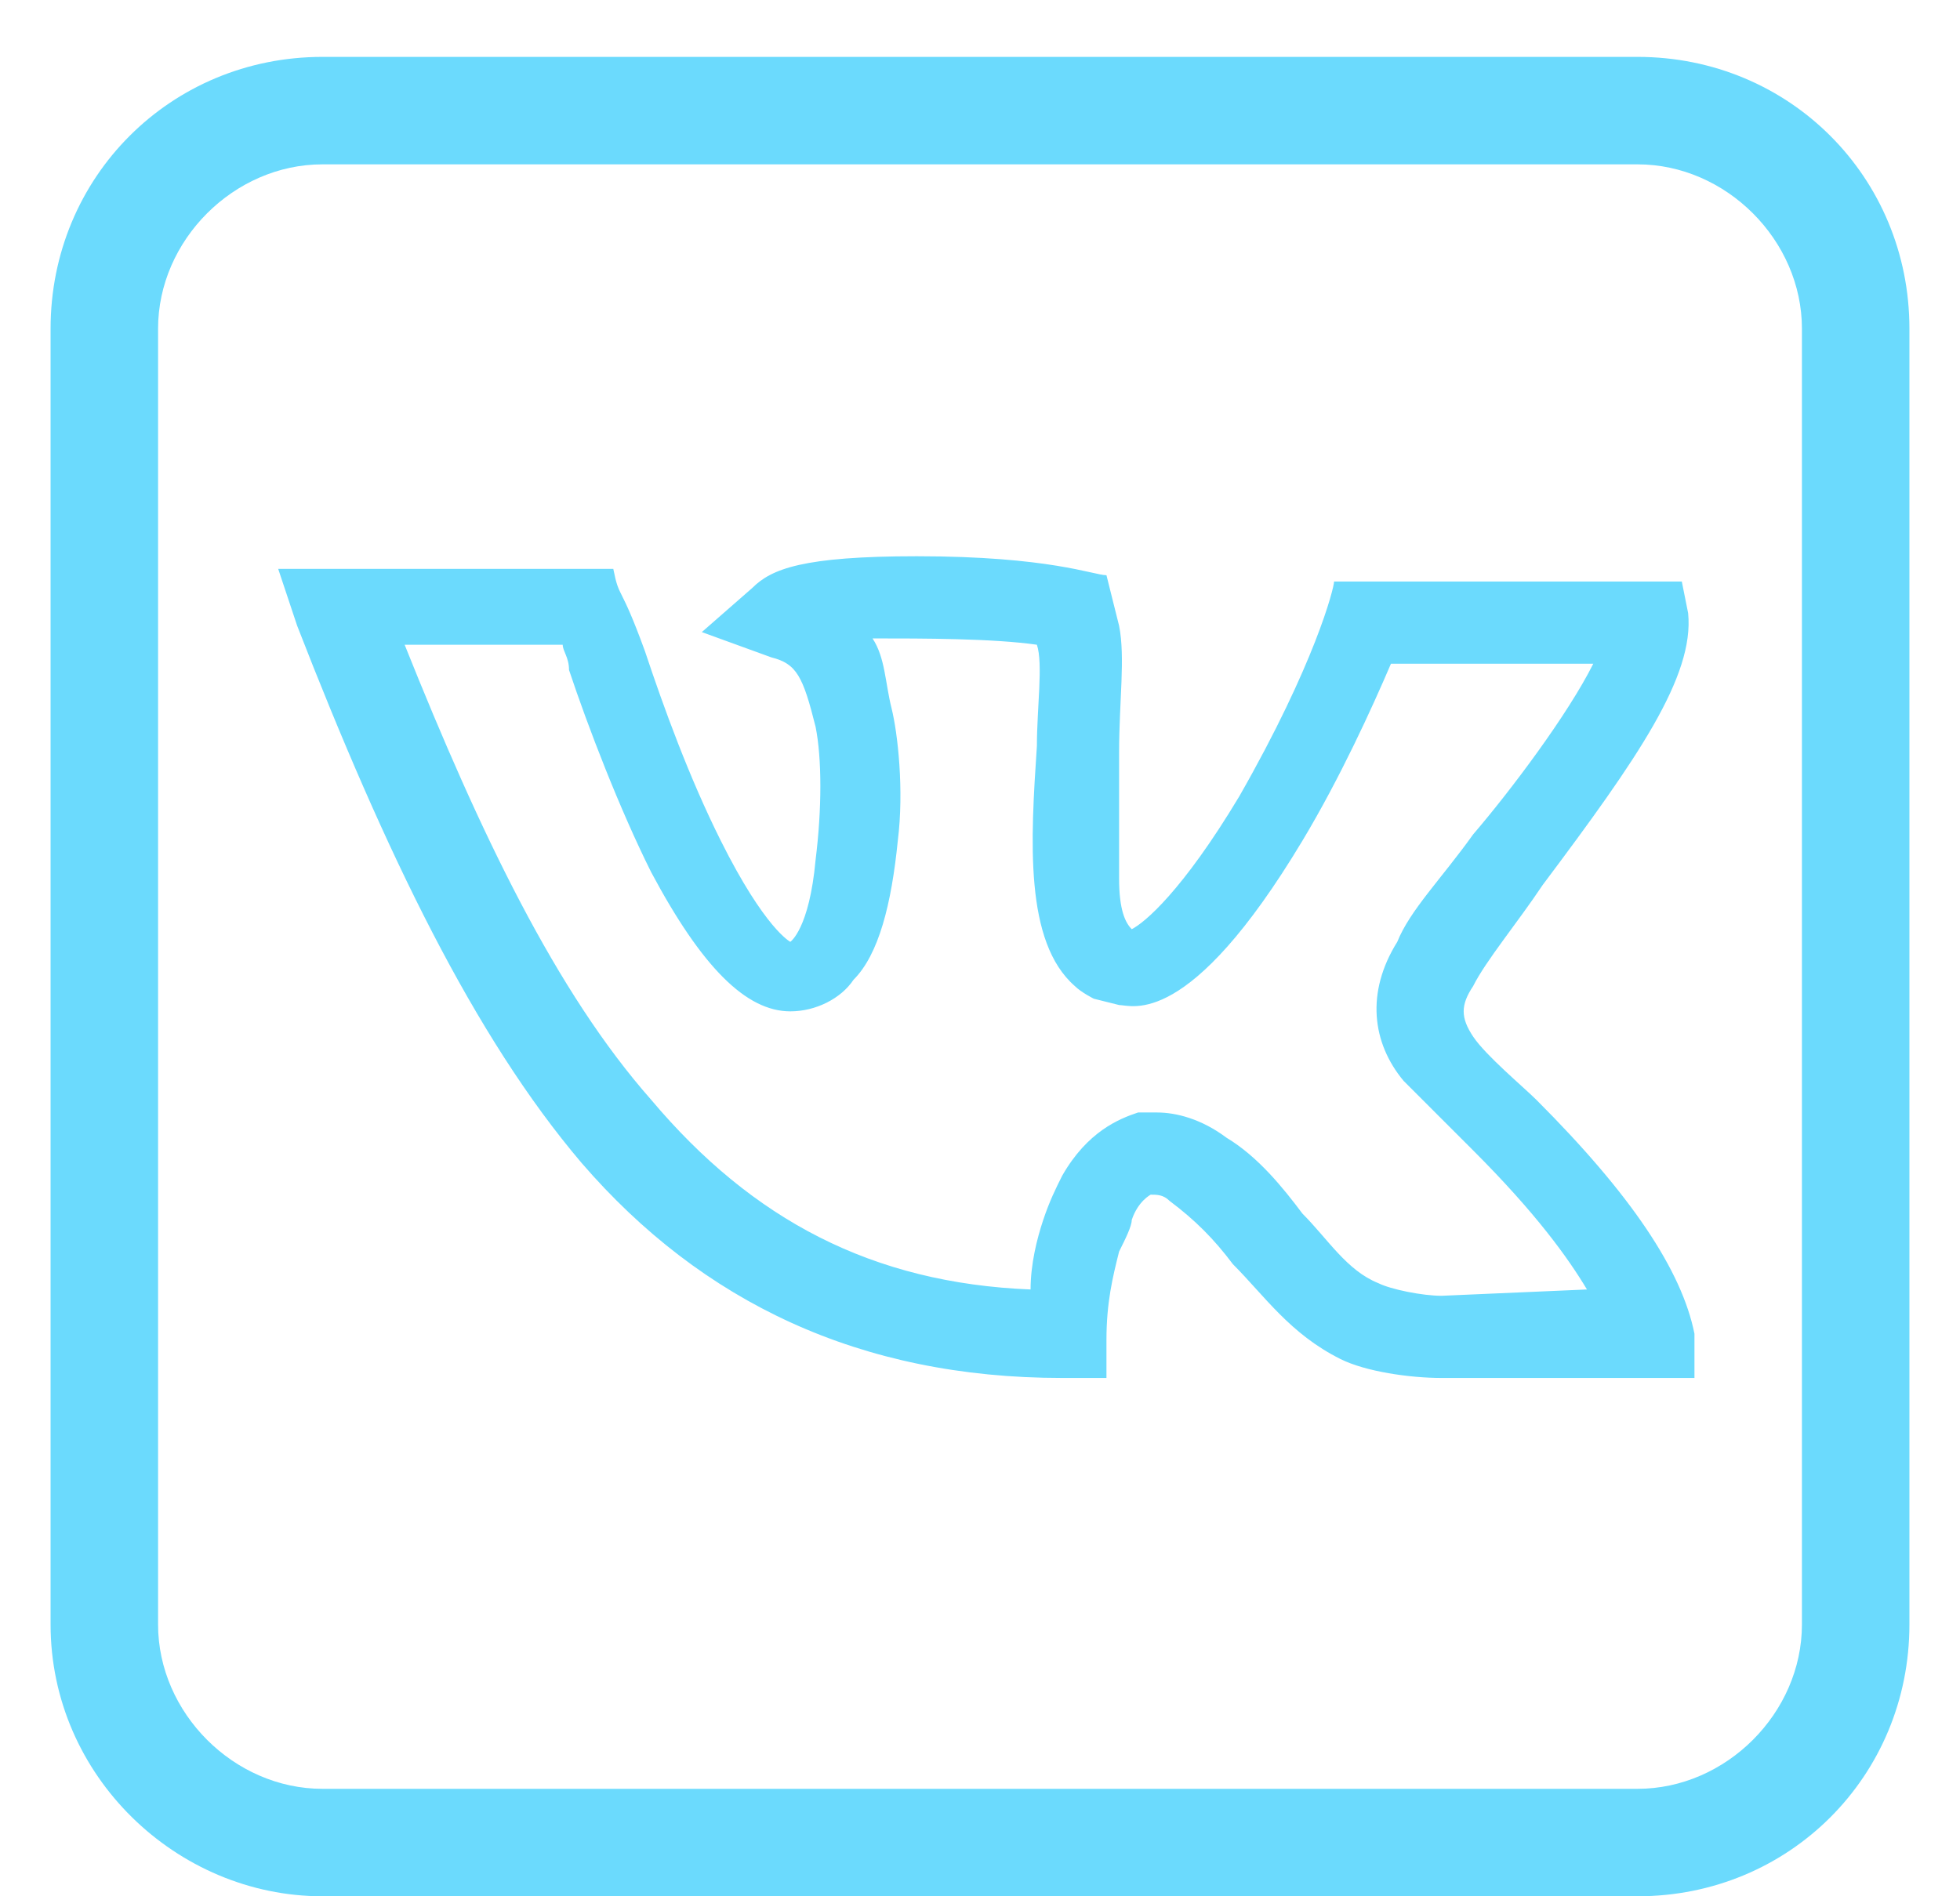 <?xml version="1.0" encoding="utf-8"?>
<!-- Generator: Adobe Illustrator 21.0.2, SVG Export Plug-In . SVG Version: 6.00 Build 0)  -->
<svg version="1.1" id="" xmlns="http://www.w3.org/2000/svg" xmlns:xlink="http://www.w3.org/1999/xlink" x="0px" y="0px"
	 viewBox="0 0 31 30" style="enable-background:new 0 0 31 30;" xml:space="preserve">
<style type="text/css">
	.st0{fill:#6BDAFD;}
</style>
<g>
	<g>
		<path class="st0" d="M5.1,30h20.8c2.4,0,4.3-1.9,4.3-4.3V5.2c0-2.4-1.9-4.3-4.3-4.3H5.1c-2.4,0-4.3,1.9-4.3,4.3v20.5
			C0.8,28.1,2.8,30,5.1,30z M2.5,5.2c0-1.4,1.2-2.6,2.6-2.6h20.8c1.4,0,2.6,1.2,2.6,2.6v20.5c0,1.4-1.2,2.6-2.6,2.6H5.1
			c-1.4,0-2.6-1.2-2.6-2.6V5.2z"/>
		<path class="st0" d="M24.3,17.4L24.3,17.4c-0.2-0.2-0.8-0.7-1-1c-0.2-0.3-0.2-0.5,0-0.8c0.2-0.4,0.7-1,1.1-1.6
			c1.5-2,2.4-3.3,2.3-4.3l-0.1-0.5l-5.5,0c0,0.1-0.3,1.3-1.5,3.4c-0.9,1.5-1.5,2-1.7,2.1l0,0c-0.1-0.1-0.2-0.3-0.2-0.8
			c0-0.6,0-1.3,0-2c0-0.8,0.1-1.5,0-2l-0.2-0.8c-0.2,0-0.9-0.3-3-0.3c-1.8,0-2.3,0.2-2.6,0.5L11.1,10l1.1,0.4
			c0.4,0.1,0.5,0.3,0.7,1.1c0.1,0.5,0.1,1.3,0,2.1c-0.1,1.1-0.4,1.3-0.4,1.3c0,0-0.4-0.2-1.1-1.6c-0.5-1-0.9-2.1-1.2-3
			C9.8,9.2,9.8,9.5,9.7,9L4.4,9l0.3,0.9c1.4,3.6,2.8,6.5,4.5,8.5c1.9,2.2,4.4,3.4,7.6,3.4h0.7v-0.6c0-0.6,0.1-1,0.2-1.4
			c0.1-0.2,0.2-0.4,0.2-0.5c0.1-0.3,0.3-0.4,0.3-0.4c0.1,0,0.2,0,0.3,0.1c0.4,0.3,0.7,0.6,1,1c0.5,0.5,0.9,1.1,1.7,1.5
			c0.4,0.2,1.1,0.3,1.6,0.3c0.1,0,4,0,4,0l0-0.7C26.6,20.1,25.8,18.9,24.3,17.4z M22.8,20.5L22.8,20.5c-0.3,0-0.8-0.1-1-0.2
			c-0.5-0.2-0.8-0.7-1.2-1.1c-0.3-0.4-0.7-0.9-1.2-1.2c-0.4-0.3-0.8-0.4-1.1-0.4c-0.1,0-0.2,0-0.3,0c-0.3,0.1-0.8,0.3-1.2,1
			c-0.1,0.2-0.2,0.4-0.3,0.7c-0.1,0.3-0.2,0.7-0.2,1.1c-2.5-0.1-4.4-1.1-6-3c-1.5-1.7-2.7-4.2-3.9-7.2c0.1,0,2.4,0,2.5,0
			c0,0.1,0.1,0.2,0.1,0.4c0.3,0.9,0.8,2.2,1.3,3.2c0.8,1.5,1.5,2.2,2.2,2.2c0.4,0,0.8-0.2,1-0.5c0.4-0.4,0.6-1.2,0.7-2.2
			c0.1-0.8,0-1.7-0.1-2.1c-0.1-0.4-0.1-0.8-0.3-1.1c0.8,0,1.9,0,2.6,0.1c0.1,0.3,0,1,0,1.6c-0.1,1.5-0.2,3.1,0.6,3.8
			c0.1,0.1,0.3,0.2,0.3,0.2l0.4,0.1c0.2,0,1.1,0.4,2.9-2.6c0.6-1,1.1-2.1,1.4-2.8c0.7,0,2.9,0,3.2,0c-0.4,0.8-1.3,2-1.9,2.7
			c-0.5,0.7-1,1.2-1.2,1.7c-0.5,0.8-0.4,1.6,0.1,2.2l0,0c0.3,0.3,1,1,1.1,1.1c1,1,1.5,1.7,1.8,2.2L22.8,20.5z"/>
	</g>
</g>
</svg>
